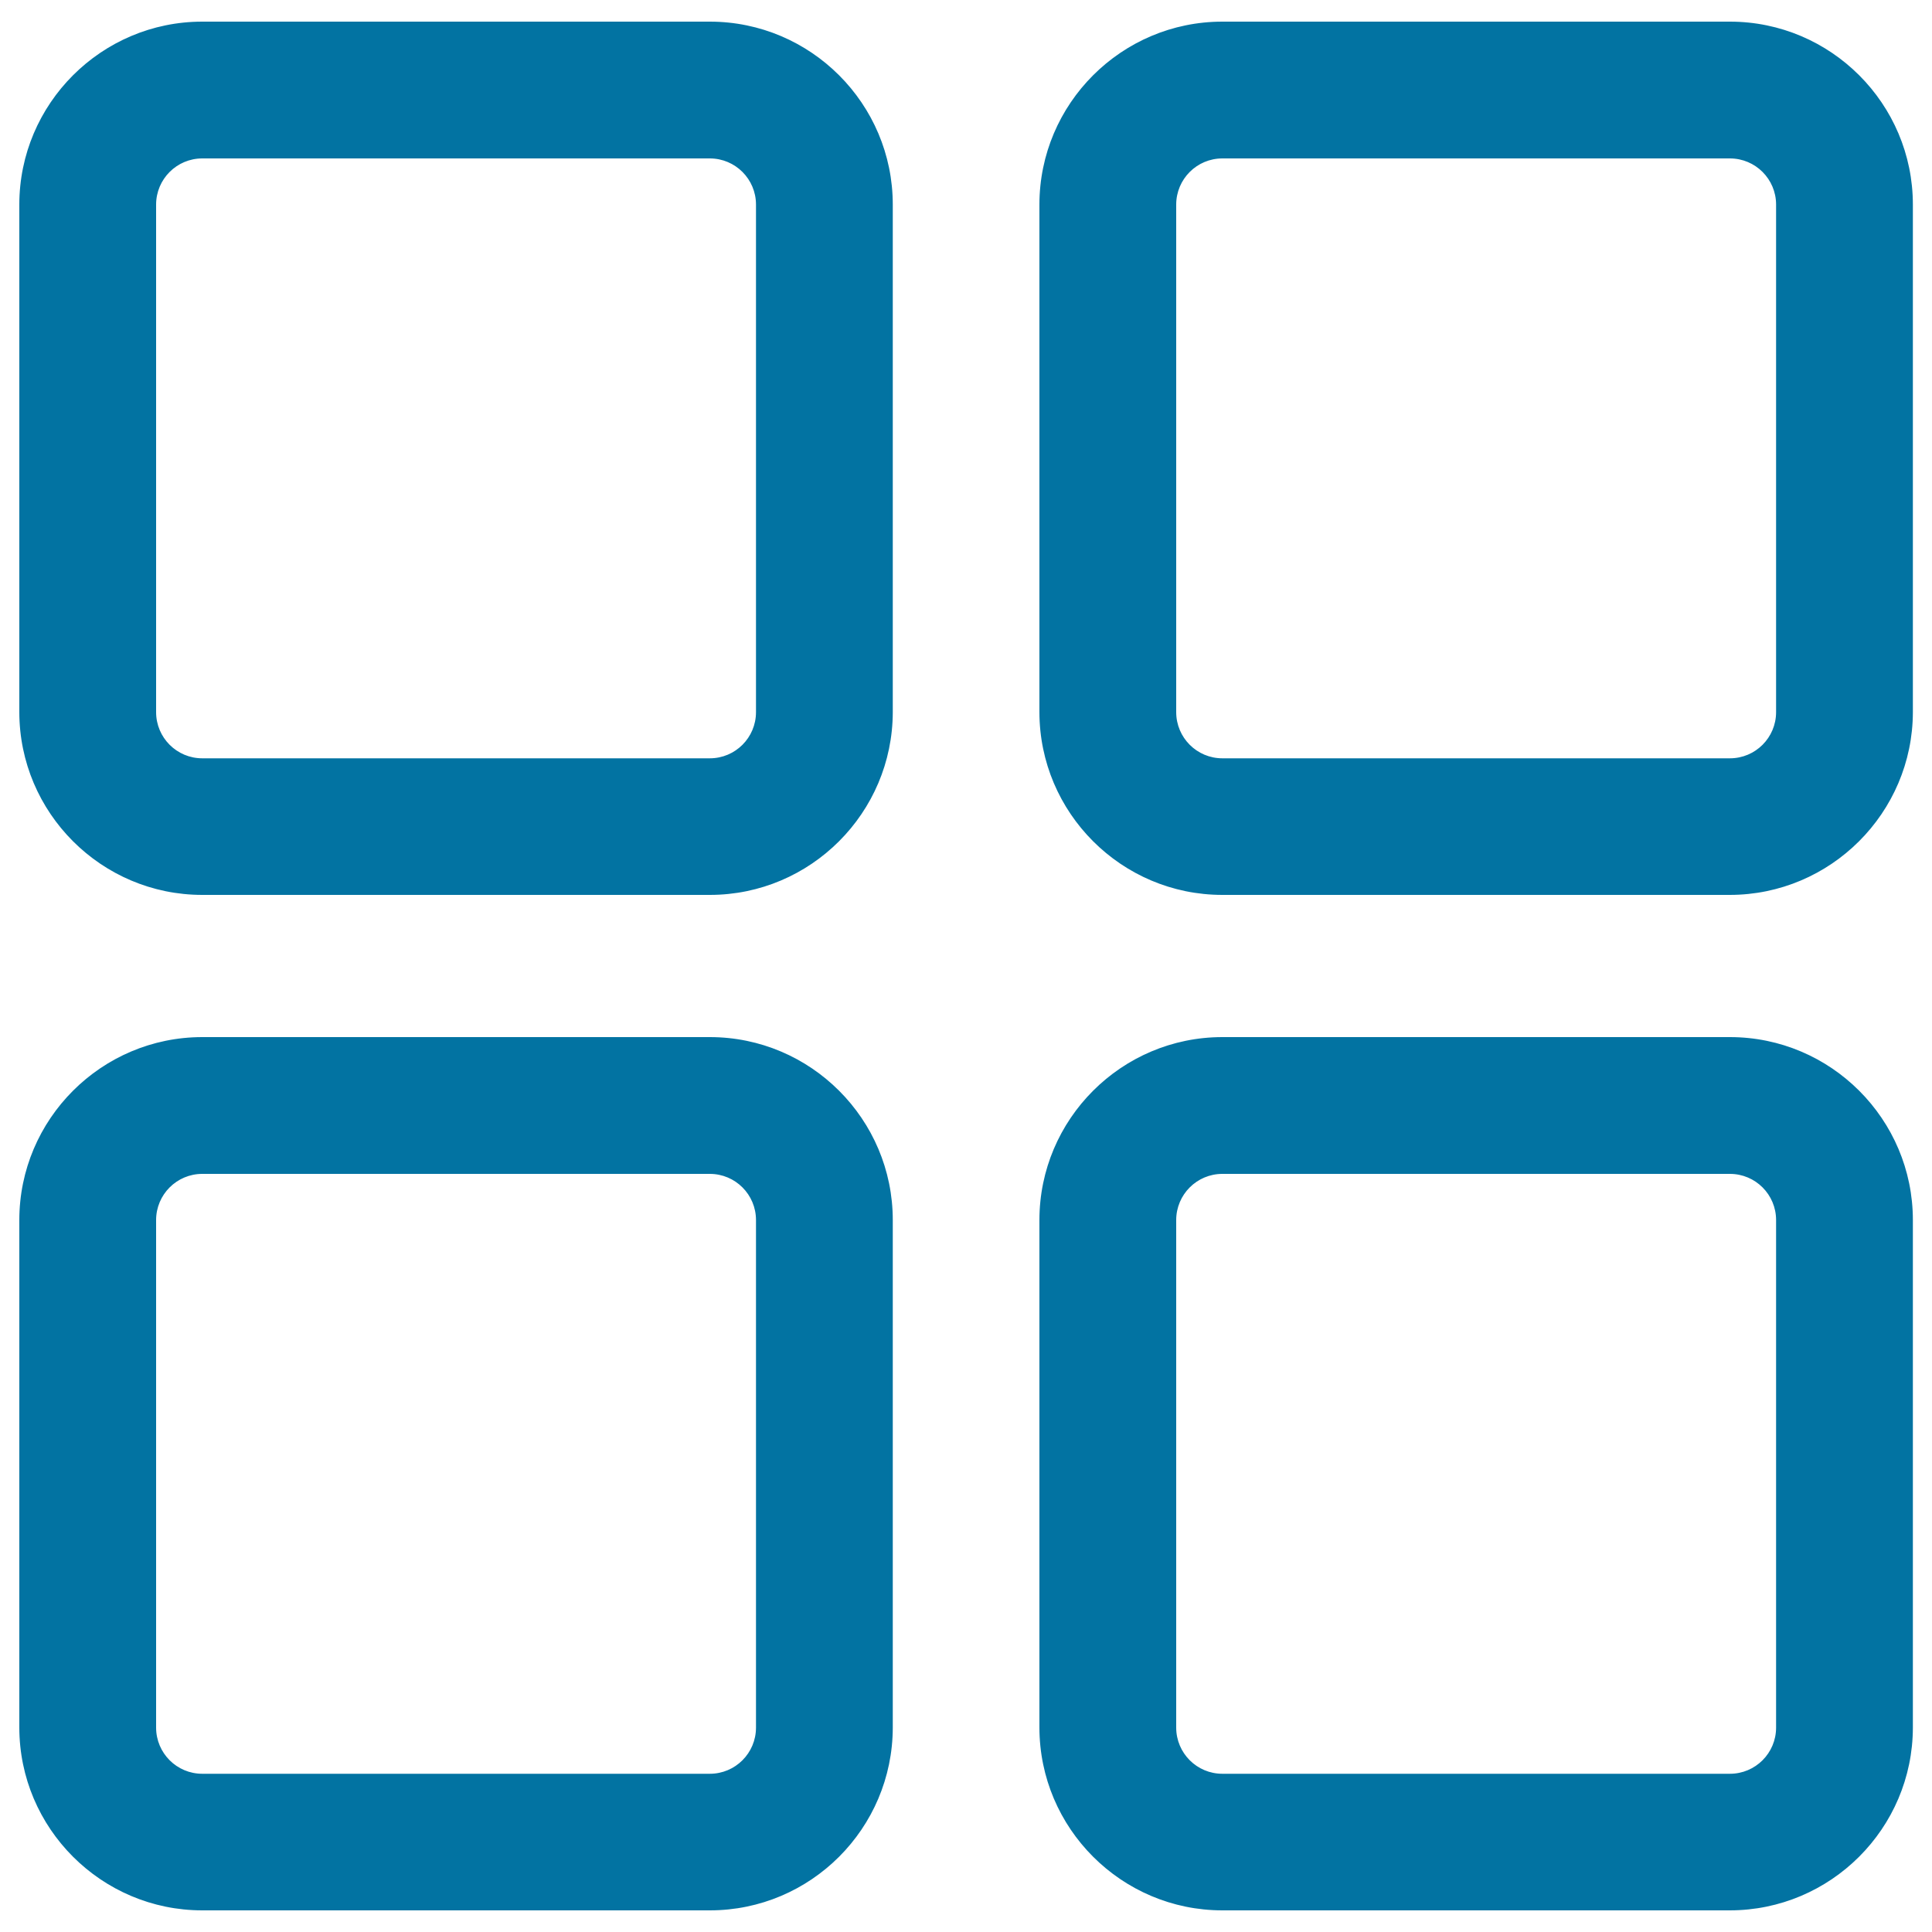 <svg xmlns="http://www.w3.org/2000/svg" viewBox="0 0 1000 1000" style="fill:#0273a2">
<title>Four Squares Button Of View Options SVG icon</title>
<g><g><g><path d="M104.7,462.4h262.7c51.8,0,93.9-42.1,93.9-93.9V105.9c0-51.8-42.1-93.9-93.9-93.9H104.7c-51.8,0-93.9,42.1-93.9,93.9v262.7C10.8,420.3,52.9,462.4,104.7,462.4z M80,105.9c0-13.6,11.1-24.7,24.7-24.7h262.7c13.6,0,24.7,11.1,24.7,24.7v262.7c0,13.6-11.1,24.7-24.7,24.7H104.7C91,393.2,80,382.2,80,368.5V105.9z"/><path d="M367.4,463.2H104.7c-52.2,0-94.7-42.5-94.7-94.7V105.9c0-52.2,42.5-94.7,94.7-94.7h262.7c52.2,0,94.7,42.5,94.7,94.7v262.7C462,420.7,419.6,463.2,367.4,463.2z M104.7,12.8c-51.3,0-93.1,41.8-93.1,93.1v262.7c0,51.3,41.8,93.1,93.1,93.1h262.7c51.3,0,93.1-41.8,93.1-93.1V105.9c0-51.3-41.8-93.1-93.1-93.1H104.7z M367.4,394H104.7c-14.1,0-25.5-11.4-25.5-25.5V105.9c0-14.1,11.4-25.5,25.5-25.5h262.7c14.1,0,25.5,11.4,25.5,25.5v262.7C392.9,382.6,381.4,394,367.4,394z M104.7,82c-13.2,0-23.9,10.7-23.9,23.9v262.7c0,13.2,10.7,23.9,23.9,23.9h262.7c13.2,0,23.9-10.7,23.9-23.9V105.9c0-13.2-10.7-23.9-23.9-23.9H104.7z"/></g><g><path d="M895.3,12H632.7c-51.8,0-93.9,42.1-93.9,93.9v262.7c0,51.8,42.1,93.9,93.9,93.9h262.7c51.8,0,93.9-42.1,93.9-93.9V105.9C989.2,54.1,947.1,12,895.3,12z M920,368.5c0,13.6-11.1,24.7-24.7,24.7H632.7c-13.6,0-24.7-11.1-24.7-24.7V105.9c0-13.6,11.1-24.7,24.7-24.7h262.7c13.6,0,24.7,11.1,24.7,24.7V368.5L920,368.5z"/><path d="M895.3,463.2H632.7c-52.2,0-94.7-42.5-94.7-94.7V105.9c0-52.2,42.5-94.7,94.7-94.7h262.7c52.2,0,94.7,42.5,94.7,94.7v262.7C990,420.7,947.5,463.2,895.3,463.2z M632.7,12.8c-51.3,0-93.1,41.8-93.1,93.1v262.7c0,51.3,41.8,93.1,93.1,93.1h262.7c51.3,0,93.1-41.8,93.1-93.1V105.9c0-51.3-41.8-93.1-93.1-93.1H632.7z M895.3,394H632.7c-14.1,0-25.5-11.4-25.5-25.5V105.9c0-14.1,11.4-25.5,25.5-25.5h262.7c14.1,0,25.5,11.4,25.5,25.5v262.7C920.8,382.6,909.4,394,895.3,394z M632.7,82c-13.2,0-23.9,10.7-23.9,23.9v262.7c0,13.2,10.7,23.9,23.9,23.9h262.7c13.2,0,23.9-10.7,23.9-23.9V105.9c0-13.2-10.7-23.9-23.9-23.9H632.7z"/></g><g><path d="M104.7,988h262.7c51.8,0,93.9-42.1,93.9-93.9V631.5c0-51.8-42.1-93.9-93.9-93.9H104.7c-51.8,0-93.9,42.1-93.9,93.9v262.7C10.8,945.9,52.9,988,104.7,988z M80,631.5c0-13.6,11.1-24.7,24.7-24.7h262.7c13.6,0,24.7,11.1,24.7,24.7v262.7c0,13.6-11.1,24.7-24.7,24.7H104.7C91,918.9,80,907.8,80,894.1V631.5z"/><path d="M367.4,988.8H104.7c-52.2,0-94.7-42.5-94.7-94.7V631.5c0-52.2,42.5-94.7,94.7-94.7h262.7c52.2,0,94.7,42.5,94.7,94.7v262.7C462,946.4,419.6,988.8,367.4,988.8z M104.7,538.4c-51.3,0-93.1,41.8-93.1,93.1v262.7c0,51.3,41.8,93.1,93.1,93.1h262.7c51.3,0,93.1-41.8,93.1-93.1V631.5c0-51.3-41.8-93.1-93.1-93.1H104.7L104.7,538.4z M367.4,919.7H104.7c-14.1,0-25.5-11.4-25.5-25.5V631.5c0-14.1,11.4-25.5,25.5-25.5h262.7c14.1,0,25.5,11.4,25.5,25.5v262.7C392.9,908.2,381.4,919.7,367.4,919.7z M104.7,607.6c-13.2,0-23.9,10.7-23.9,23.9v262.7c0,13.2,10.7,23.9,23.9,23.9h262.7c13.2,0,23.9-10.7,23.9-23.9V631.5c0-13.2-10.7-23.9-23.9-23.9H104.7z"/></g><g><path d="M895.3,537.6H632.7c-51.8,0-93.9,42.1-93.9,93.9v262.7c0,51.8,42.1,93.9,93.9,93.9h262.7c51.8,0,93.9-42.1,93.9-93.9V631.5C989.2,579.7,947.1,537.6,895.3,537.6z M920,894.1c0,13.6-11.1,24.7-24.7,24.7H632.7c-13.6,0-24.7-11.1-24.7-24.7V631.5c0-13.6,11.1-24.7,24.7-24.7h262.7c13.6,0,24.7,11.1,24.7,24.7V894.1L920,894.1z"/><path d="M895.3,988.8H632.7c-52.2,0-94.7-42.5-94.7-94.7V631.5c0-52.2,42.5-94.7,94.7-94.7h262.7c52.2,0,94.7,42.5,94.7,94.7v262.7C990,946.4,947.5,988.8,895.3,988.8z M632.7,538.4c-51.3,0-93.1,41.8-93.1,93.1v262.7c0,51.3,41.8,93.1,93.1,93.1h262.7c51.3,0,93.1-41.8,93.1-93.1V631.5c0-51.3-41.8-93.1-93.1-93.1H632.7L632.7,538.4z M895.3,919.7H632.7c-14.1,0-25.5-11.4-25.5-25.5V631.5c0-14.1,11.4-25.5,25.5-25.5h262.7c14.1,0,25.5,11.4,25.5,25.5v262.7C920.8,908.2,909.4,919.7,895.3,919.7z M632.7,607.6c-13.2,0-23.9,10.7-23.9,23.9v262.7c0,13.2,10.7,23.9,23.9,23.9h262.7c13.2,0,23.9-10.7,23.9-23.9V631.5c0-13.2-10.7-23.9-23.9-23.9H632.7z"/></g></g></g>
</svg>